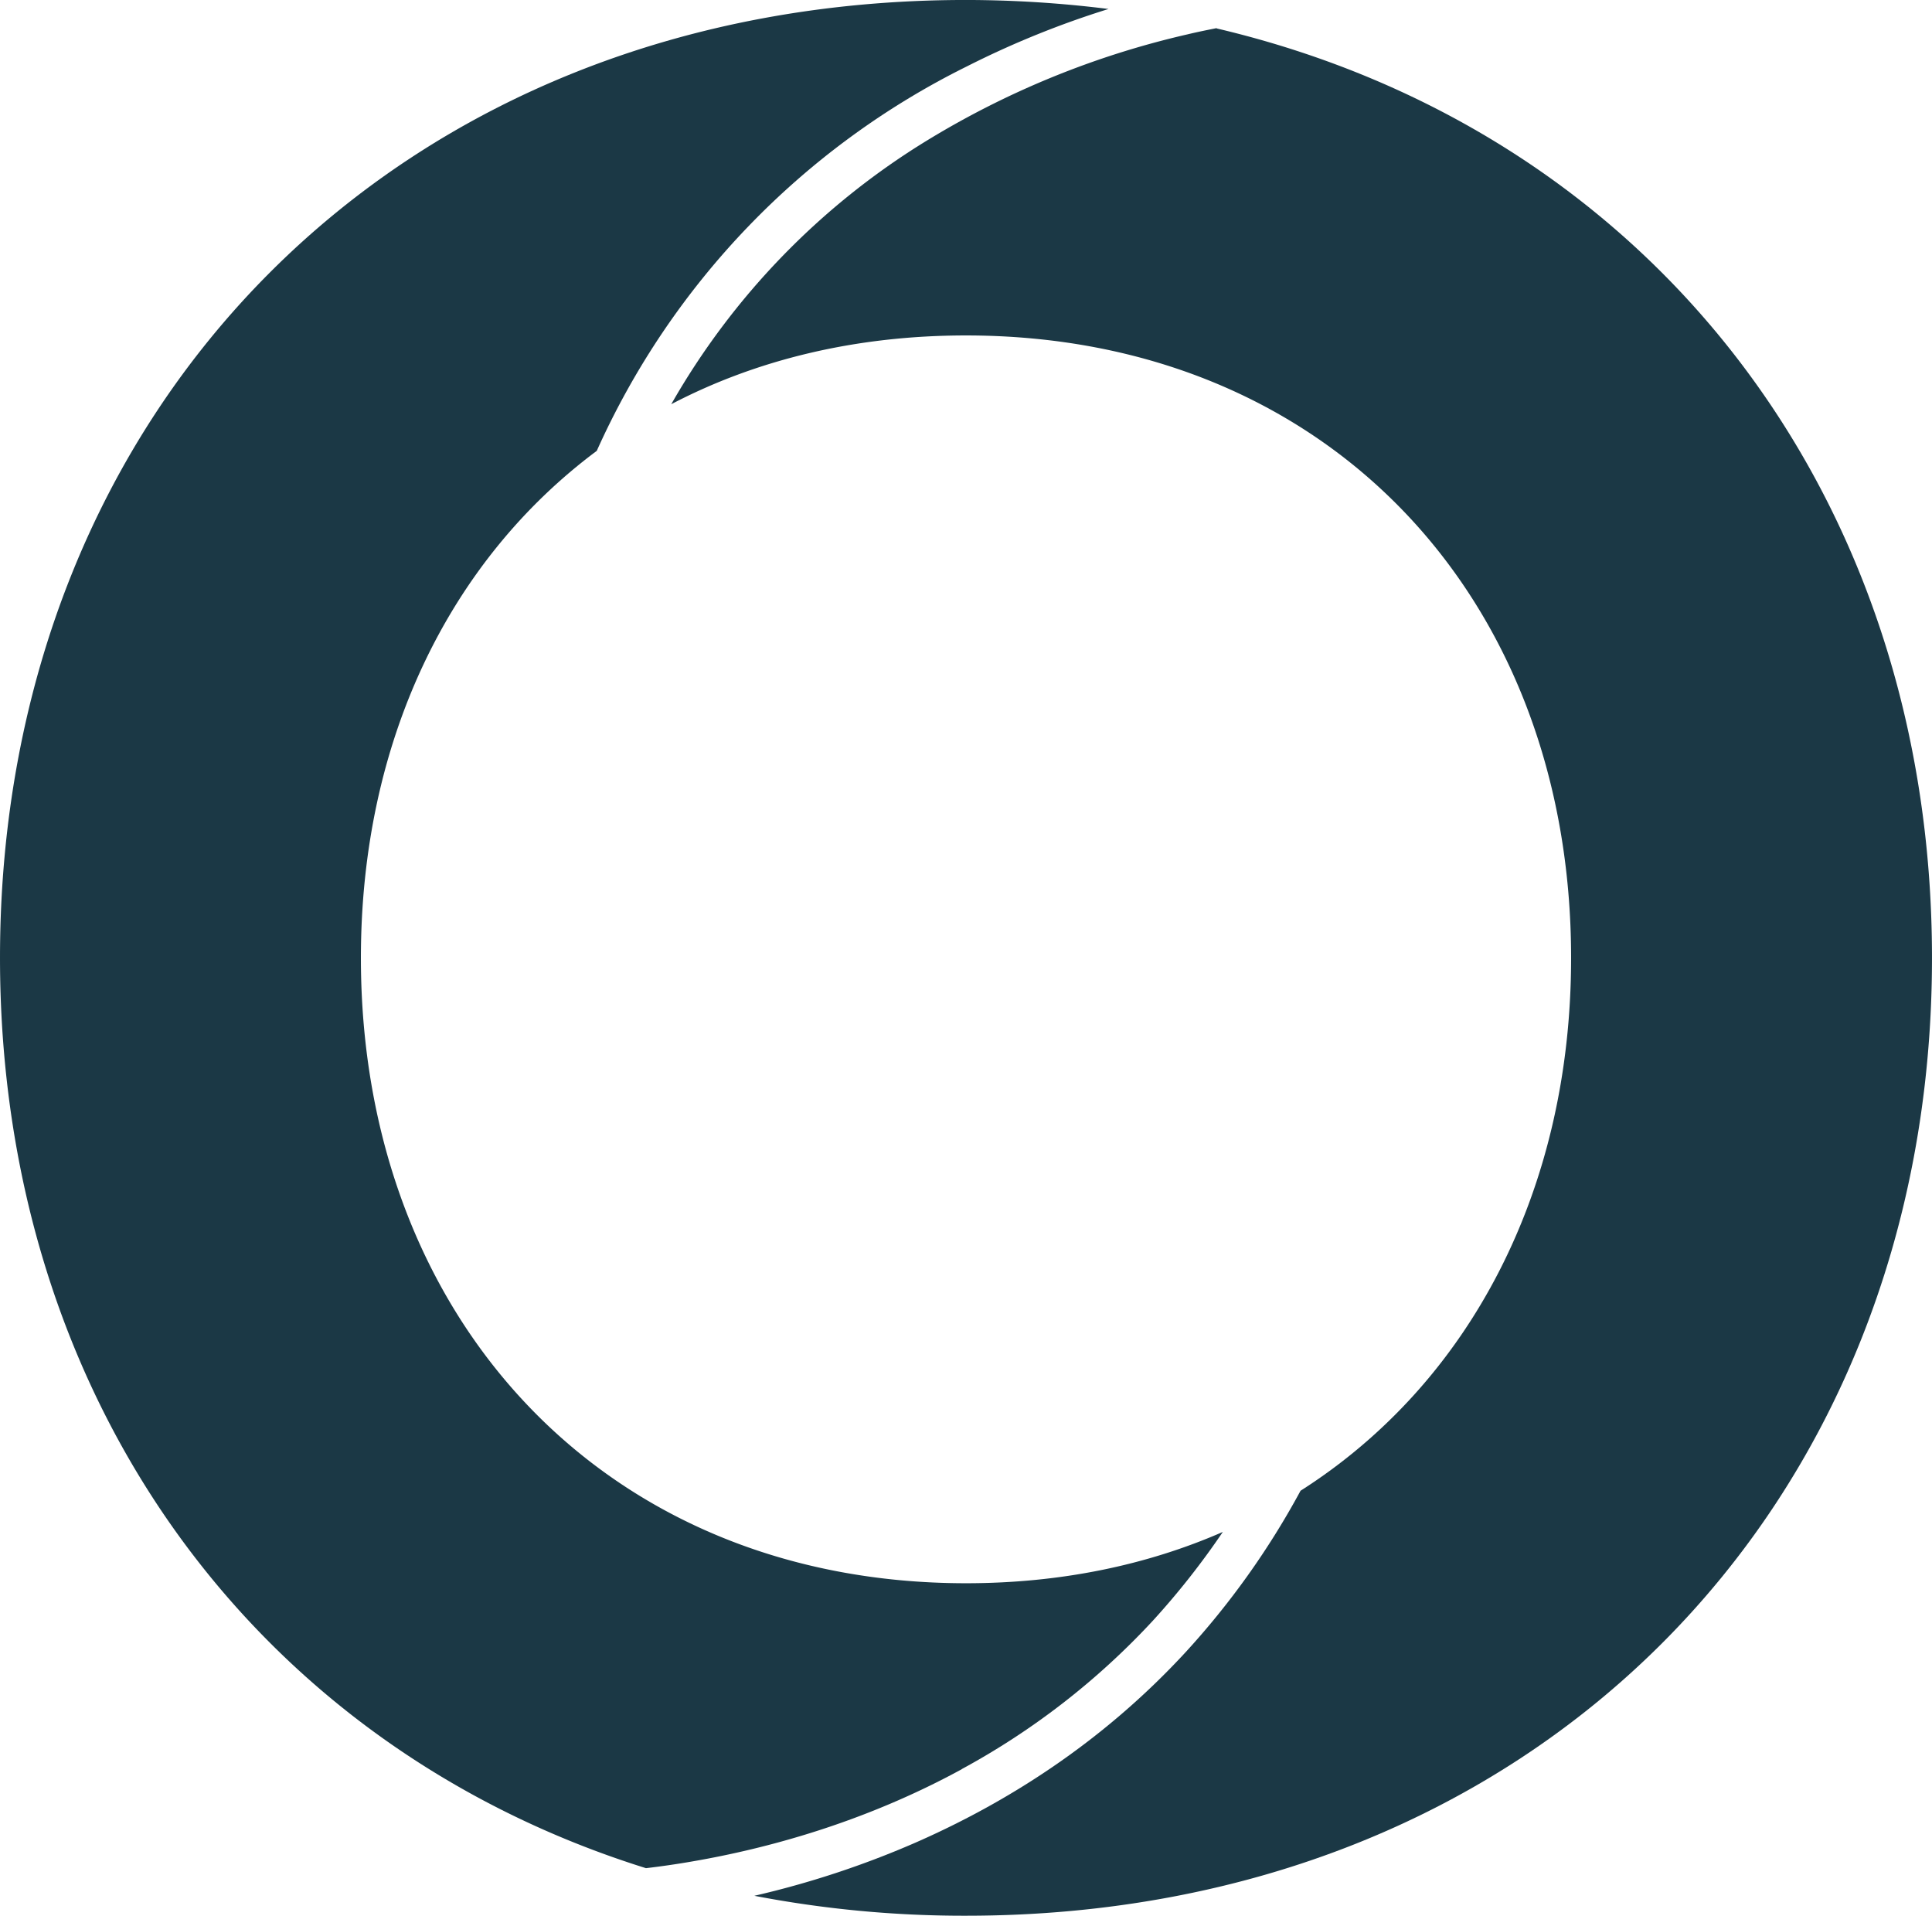 <svg xmlns="http://www.w3.org/2000/svg" width="583.694" height="578.697" viewBox="0 0 583.694 578.697"><g id="Group_1397" data-name="Group 1397" style="mix-blend-mode: overlay;isolation: isolate"><path id="Path_2249" data-name="Path 2249" d="M418.767,810.553A224.461,224.461,0,0,0,476.536,765.7a235.975,235.975,0,0,0,21.125-26.8c-22.994,10.058-49.075,15.5-77.593,15.5-109.037,0-182.811-79.974-182.811-188.887,0-65.3,26.569-119.879,71.256-153.187a238.457,238.457,0,0,1,111.88-116.168,275.7,275.7,0,0,1,42.737-17.314,349.049,349.049,0,0,0-43.062-2.721c-171.111,0-291.847,122.517-291.847,289.307,0,133.152,77.024,238.108,195.16,275.044,4.225-.495,8.938-1.155,14.138-2.062,22.019-3.792,51.593-11.625,81.33-27.867Z" transform="translate(-128.22 -276.13)" fill="#1b3845"></path><path id="Path_2250" data-name="Path 2250" d="M317.953,277.16c-2.843.577-5.769,1.154-8.856,1.9a263.9,263.9,0,0,0-79.624,32.649,222.725,222.725,0,0,0-76.293,79.067C178.855,377.334,208.917,370,242.23,370c109.036,0,182.811,79.15,182.811,188.063C425.04,628.3,394.328,686.511,343.3,719a243.009,243.009,0,0,1-34.612,48.644c-25.512,27.7-54.681,45.841-82.062,57.8a278.027,278.027,0,0,1-48.343,15.912,335.353,335.353,0,0,0,63.943,6.019c171.11,0,291.847-122.517,291.847-289.308,0-140.9-86.205-250.227-216.123-280.816Z" transform="translate(49.618 -268.668)" fill="#1b3845"></path></g></svg>